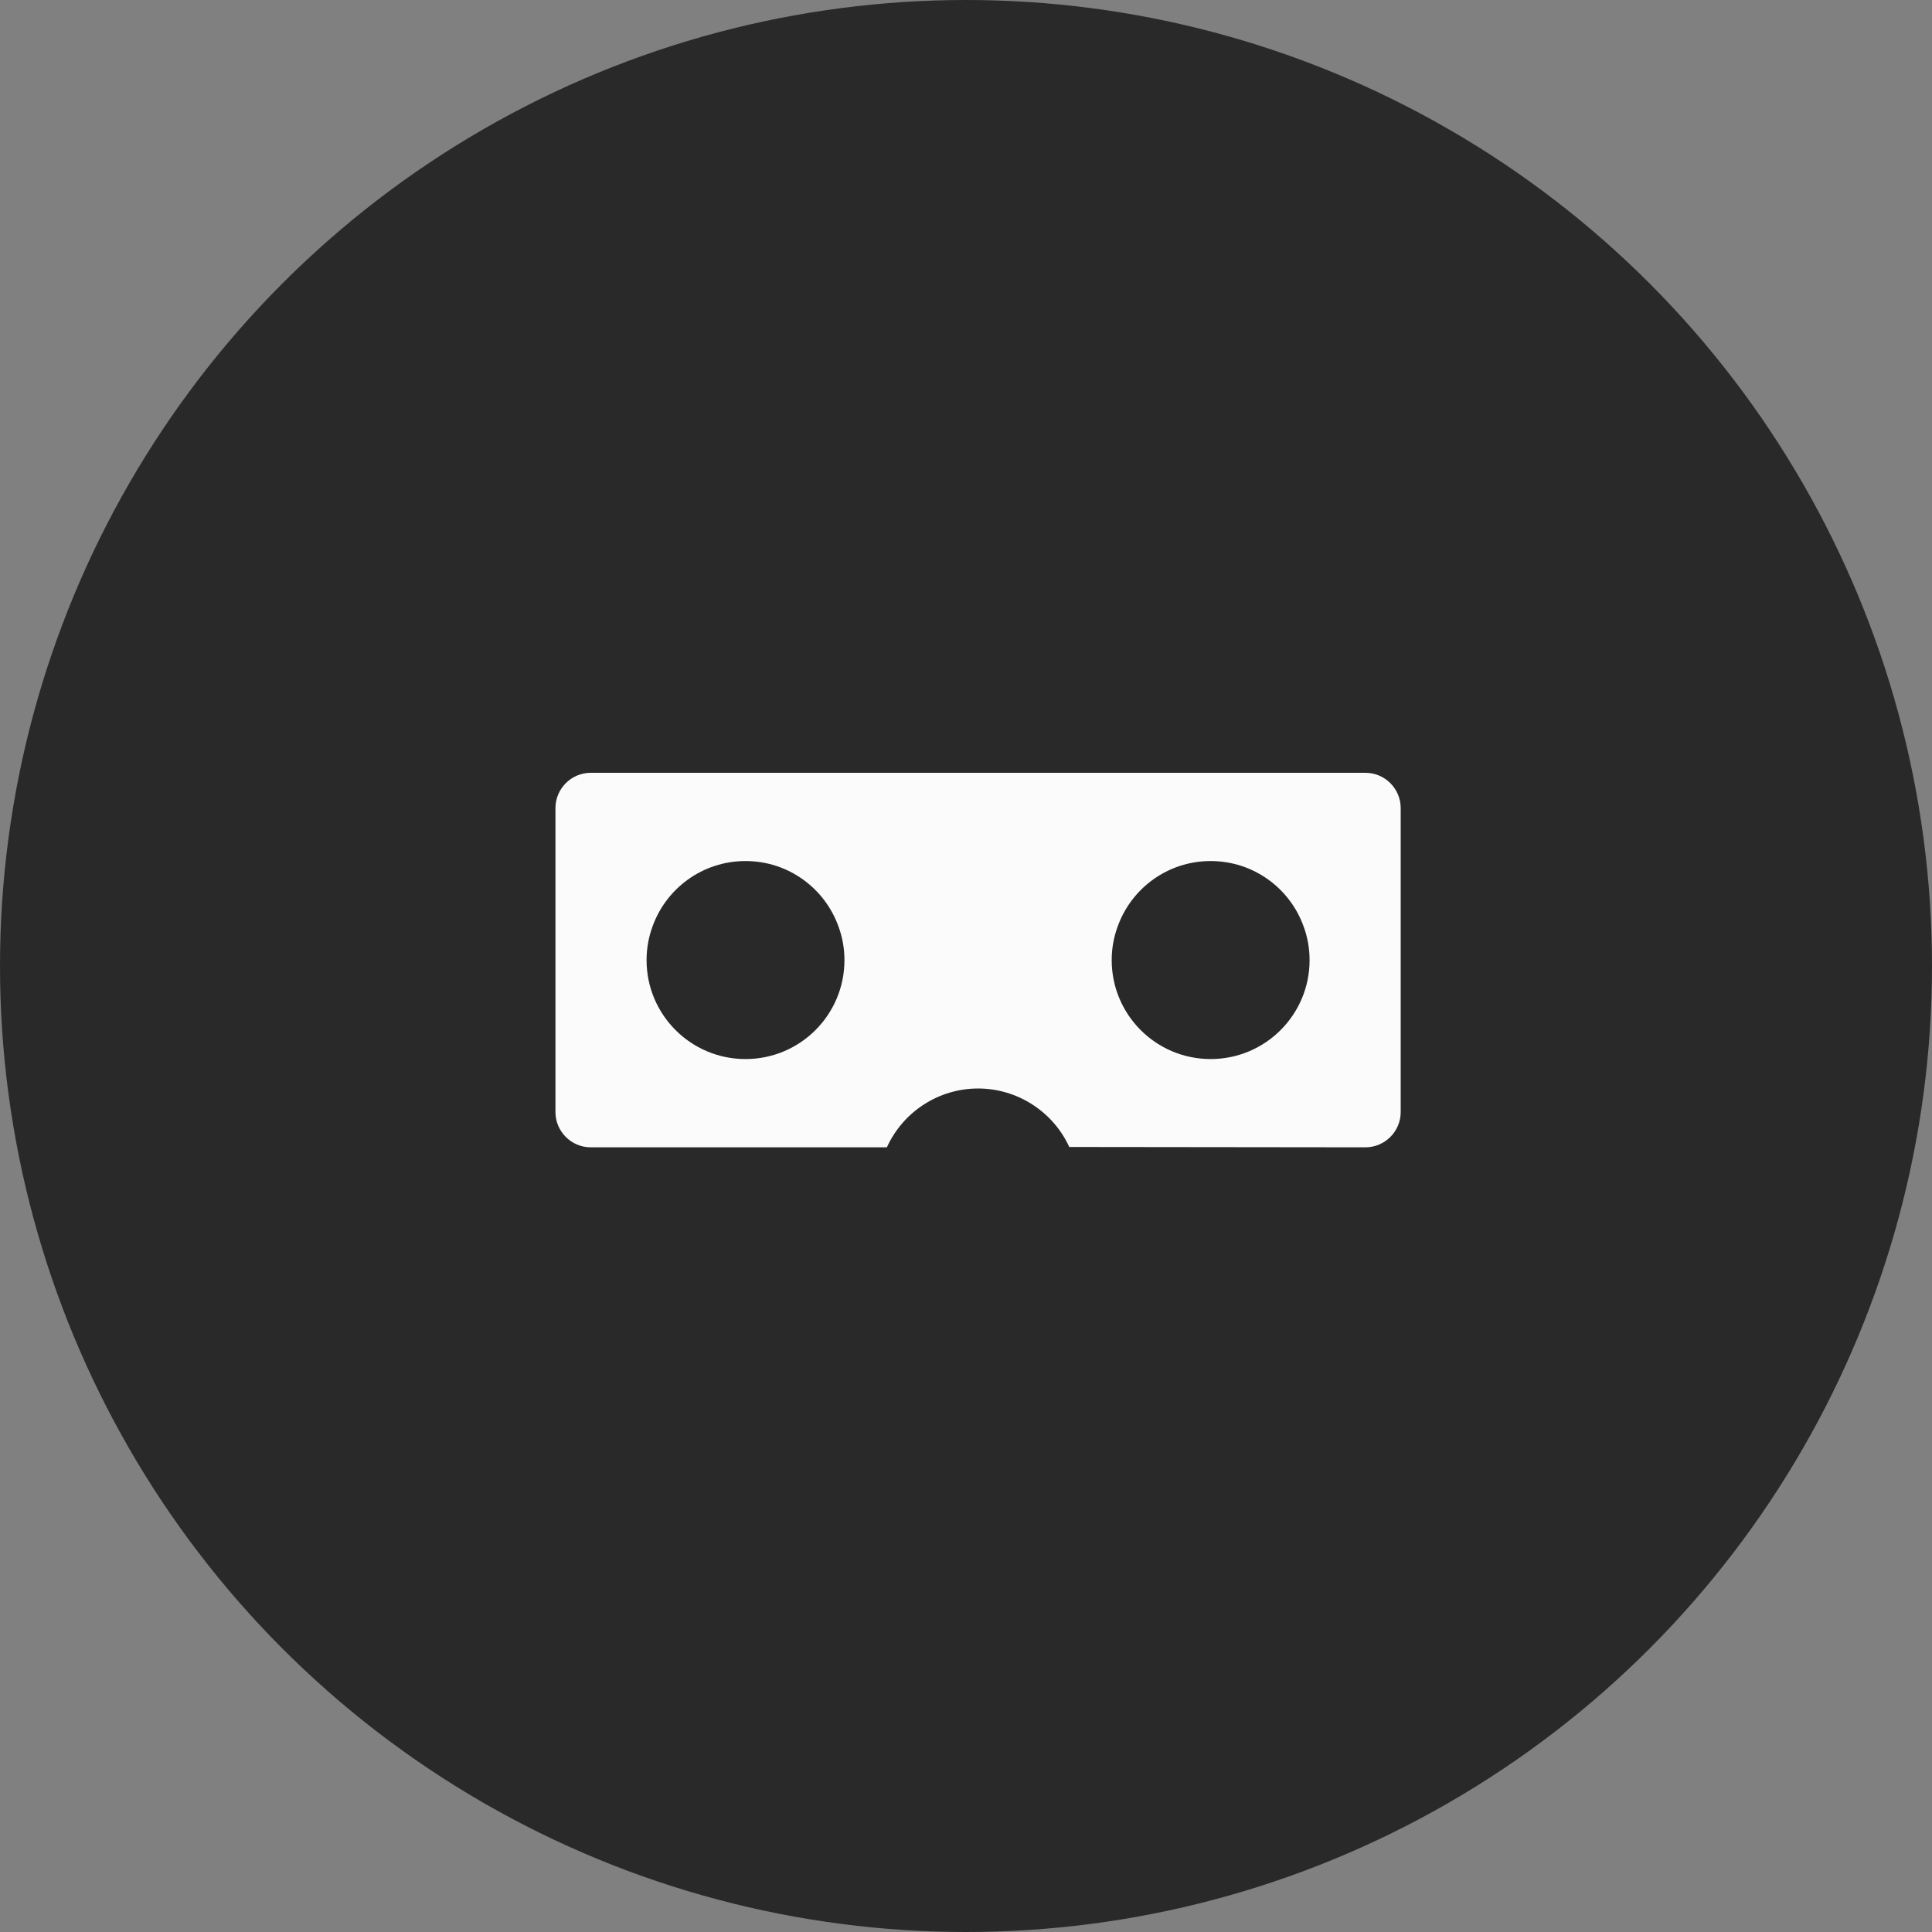 <svg xmlns="http://www.w3.org/2000/svg" width="80" height="80" viewBox="0 0 80 80" fill="none"><rect x="0" y="0" width="80" height="80" fill="#808080" stroke="none"/><circle cx="40" cy="40" r="40" fill="#292929"></circle><path d="M56.538 32H24.462C23.656 32 23 32.656 23 33.462V46.046C23 46.852 23.656 47.508 24.462 47.508H36.724C37.399 46.022 38.881 45.072 40.5 45.072C42.119 45.072 43.601 46.022 44.276 47.494L56.538 47.508C57.344 47.508 58 46.852 58 46.046V33.462C58 32.656 57.344 32 56.538 32ZM30.87 43.853C28.604 43.853 26.773 42.017 26.773 39.756C26.773 39.267 26.86 38.8 27.017 38.371C27.582 36.784 29.093 35.654 30.87 35.654C32.646 35.654 34.157 36.784 34.722 38.371C34.88 38.8 34.967 39.267 34.967 39.756C34.967 42.017 33.136 43.853 30.87 43.853ZM50.13 43.853C47.864 43.853 46.033 42.017 46.033 39.756C46.033 39.267 46.12 38.8 46.278 38.371C46.843 36.784 48.354 35.654 50.13 35.654C51.907 35.654 53.418 36.784 53.983 38.371C54.141 38.8 54.227 39.267 54.227 39.756C54.227 42.017 52.396 43.853 50.13 43.853Z" fill="#FBFBFB"></path></svg>